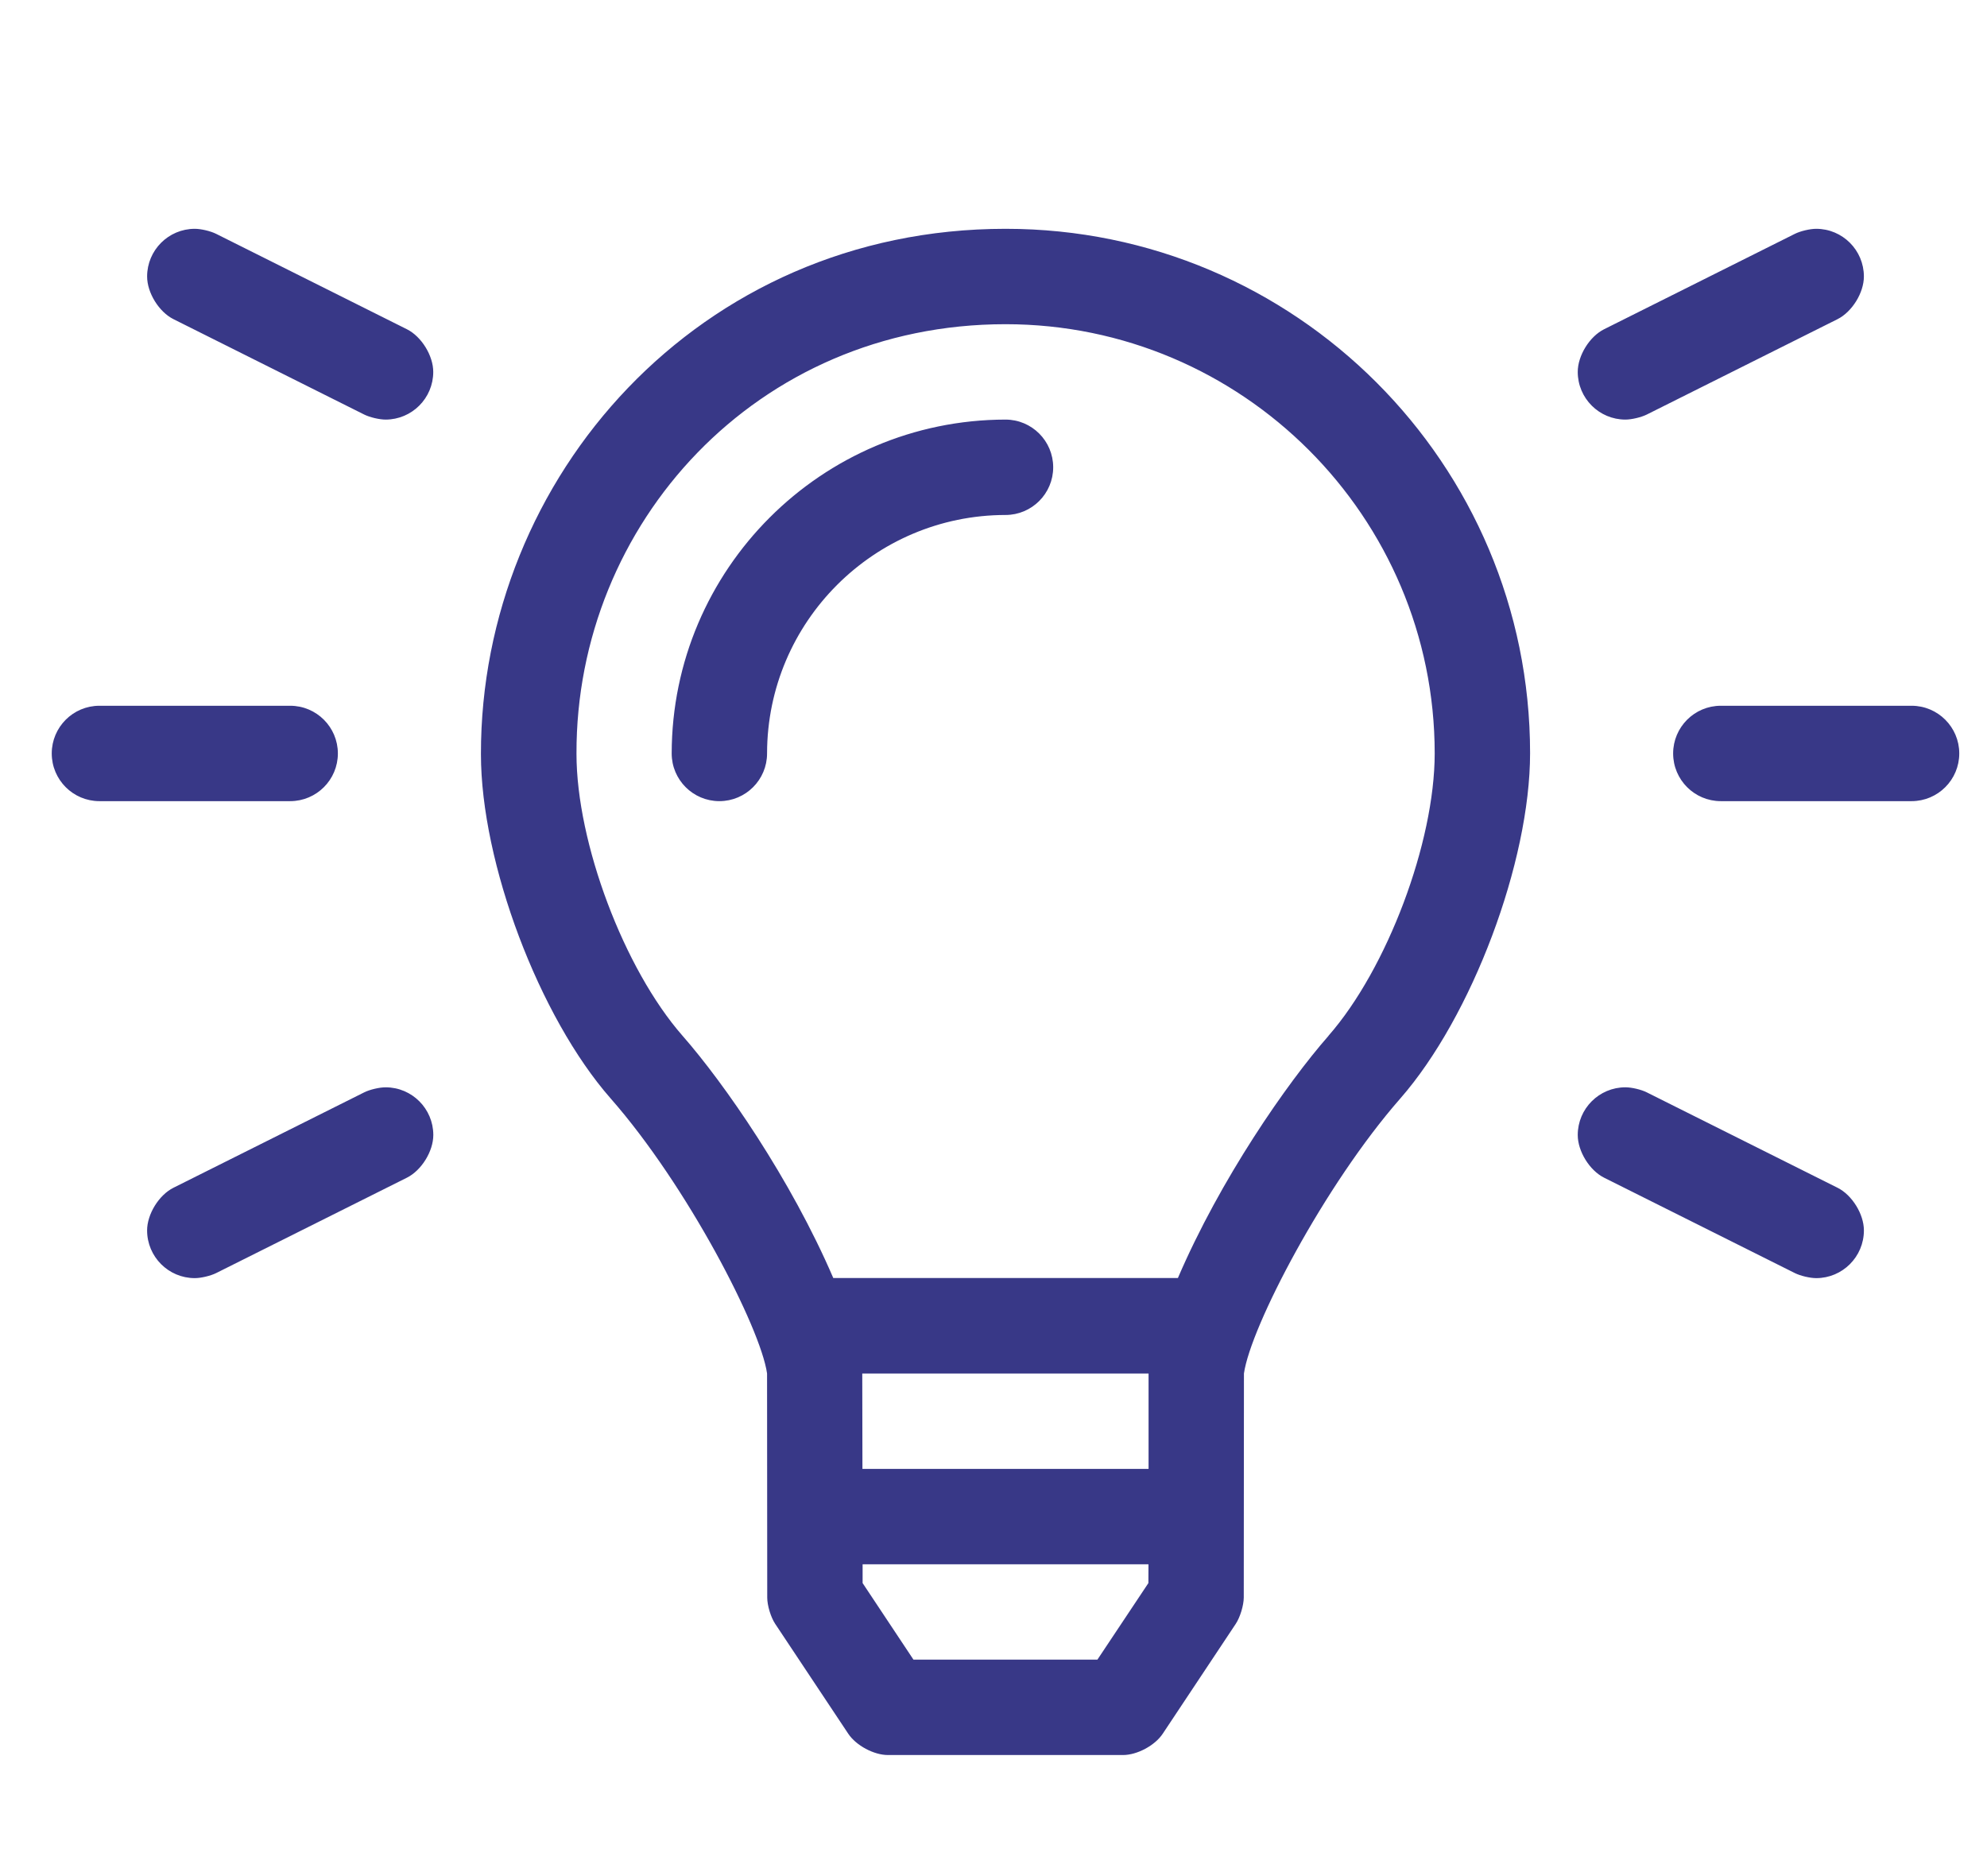<?xml version="1.0" encoding="UTF-8" standalone="no"?> <svg xmlns="http://www.w3.org/2000/svg" xmlns:xlink="http://www.w3.org/1999/xlink" xmlns:serif="http://www.serif.com/" width="100%" height="100%" viewBox="0 0 125 118" version="1.1" xml:space="preserve" style="fill-rule:evenodd;clip-rule:evenodd;stroke-linejoin:round;stroke-miterlimit:2;"><path d="M63.255,26.392c-11.578,0.014 -20.986,9.422 -21,21c0,1.656 1.344,3 3,3c1.656,0 3,-1.344 3,-3c0.009,-8.271 6.729,-14.991 15,-15c1.656,0 3,-1.344 3,-3c0,-1.656 -1.344,-3 -3,-3Zm0,-12c-19.301,0 -33.023,15.665 -33,33.043l0,0.002c0,6.829 3.659,16.534 8.167,21.663c4.812,5.479 9.428,14.421 9.833,17.292l0.011,14.098c0.001,0.499 0.226,1.241 0.504,1.655l4.594,6.908c0.491,0.738 1.609,1.338 2.496,1.338l14.787,0c0.888,0 2.007,-0.599 2.498,-1.338l4.594,-6.912c0.275,-0.415 0.501,-1.157 0.505,-1.655l0.011,-14.094c0.422,-2.948 5.062,-11.849 9.832,-17.292c4.509,-5.149 8.169,-14.883 8.169,-21.727c0,-18.206 -14.776,-32.981 -32.982,-32.981l-0.019,0Zm8.989,85.183l-3.207,4.816l-11.572,0l-3.199,-4.816l0,-1.183l17.983,0l-0.005,1.183Zm0.011,-7.183l-18,0l-0.011,-6l18.011,0l0,6Zm11.327,-27.246c-2.625,2.991 -6.81,9.017 -9.482,15.242l-21.679,0c-2.677,-6.227 -6.862,-12.251 -9.487,-15.242c-3.681,-4.201 -6.668,-12.143 -6.668,-17.727l0,-0.027c-0.034,-14.438 11.321,-27 26.989,-27c14.889,0 27,12.11 27,27c-0.001,5.593 -2.993,13.547 -6.679,17.754l0.006,0Zm-62.327,-17.754c0,-1.656 -1.344,-3 -3,-3l-12,0c-1.656,0 -3,1.344 -3,3c0,1.656 1.344,3 3,3l12,0c1.656,0 3,-1.344 3,-3Zm81,-21c0.391,-0.001 0.992,-0.143 1.342,-0.317l12,-6c0.915,-0.458 1.658,-1.66 1.658,-2.683c0,-1.656 -1.344,-3 -3,-3c-0.391,0 -0.993,0.142 -1.343,0.317l-12,6c-0.915,0.457 -1.658,1.659 -1.658,2.683c0,1.656 1.344,3 3,3l0.001,0Zm18,18l-12,0c-1.656,0 -3,1.344 -3,3c0,1.656 1.344,3 3,3l12,0c1.656,0 3,-1.344 3,-3c0,-1.656 -1.344,-3 -3,-3Zm-94.658,-23.683l-12,-6c-0.349,-0.175 -0.951,-0.317 -1.342,-0.317c-1.656,0 -3,1.344 -3,3c0,1.023 0.742,2.225 1.657,2.683l12,6c0.35,0.174 0.952,0.316 1.343,0.317l0,0c1.656,0 3,-1.344 3,-3c0,-1.024 -0.742,-2.226 -1.658,-2.683Zm90,54l-12,-6c-0.35,-0.176 -0.951,-0.318 -1.342,-0.318c-1.657,0 -3.001,1.345 -3.001,3.001c0,1.024 0.743,2.227 1.658,2.685l12,6c0.35,0.174 0.952,0.317 1.343,0.317c1.656,0 3.001,-1.345 3.001,-3.002c0,-1.023 -0.743,-2.226 -1.659,-2.683Zm-91.342,-6.317c-0.391,0 -0.993,0.142 -1.343,0.317l-12,6c-0.915,0.457 -1.658,1.66 -1.658,2.683c0,1.657 1.344,3.002 3.001,3.002c0.391,0 0.993,-0.143 1.342,-0.317l12,-6c0.918,-0.458 1.662,-1.661 1.662,-2.685c0,-1.656 -1.344,-3 -3,-3l-0.004,0Z" style="fill:#006;fill-opacity:0.78;fill-rule:nonzero;"></path><g id="Layer1"></g></svg> 
